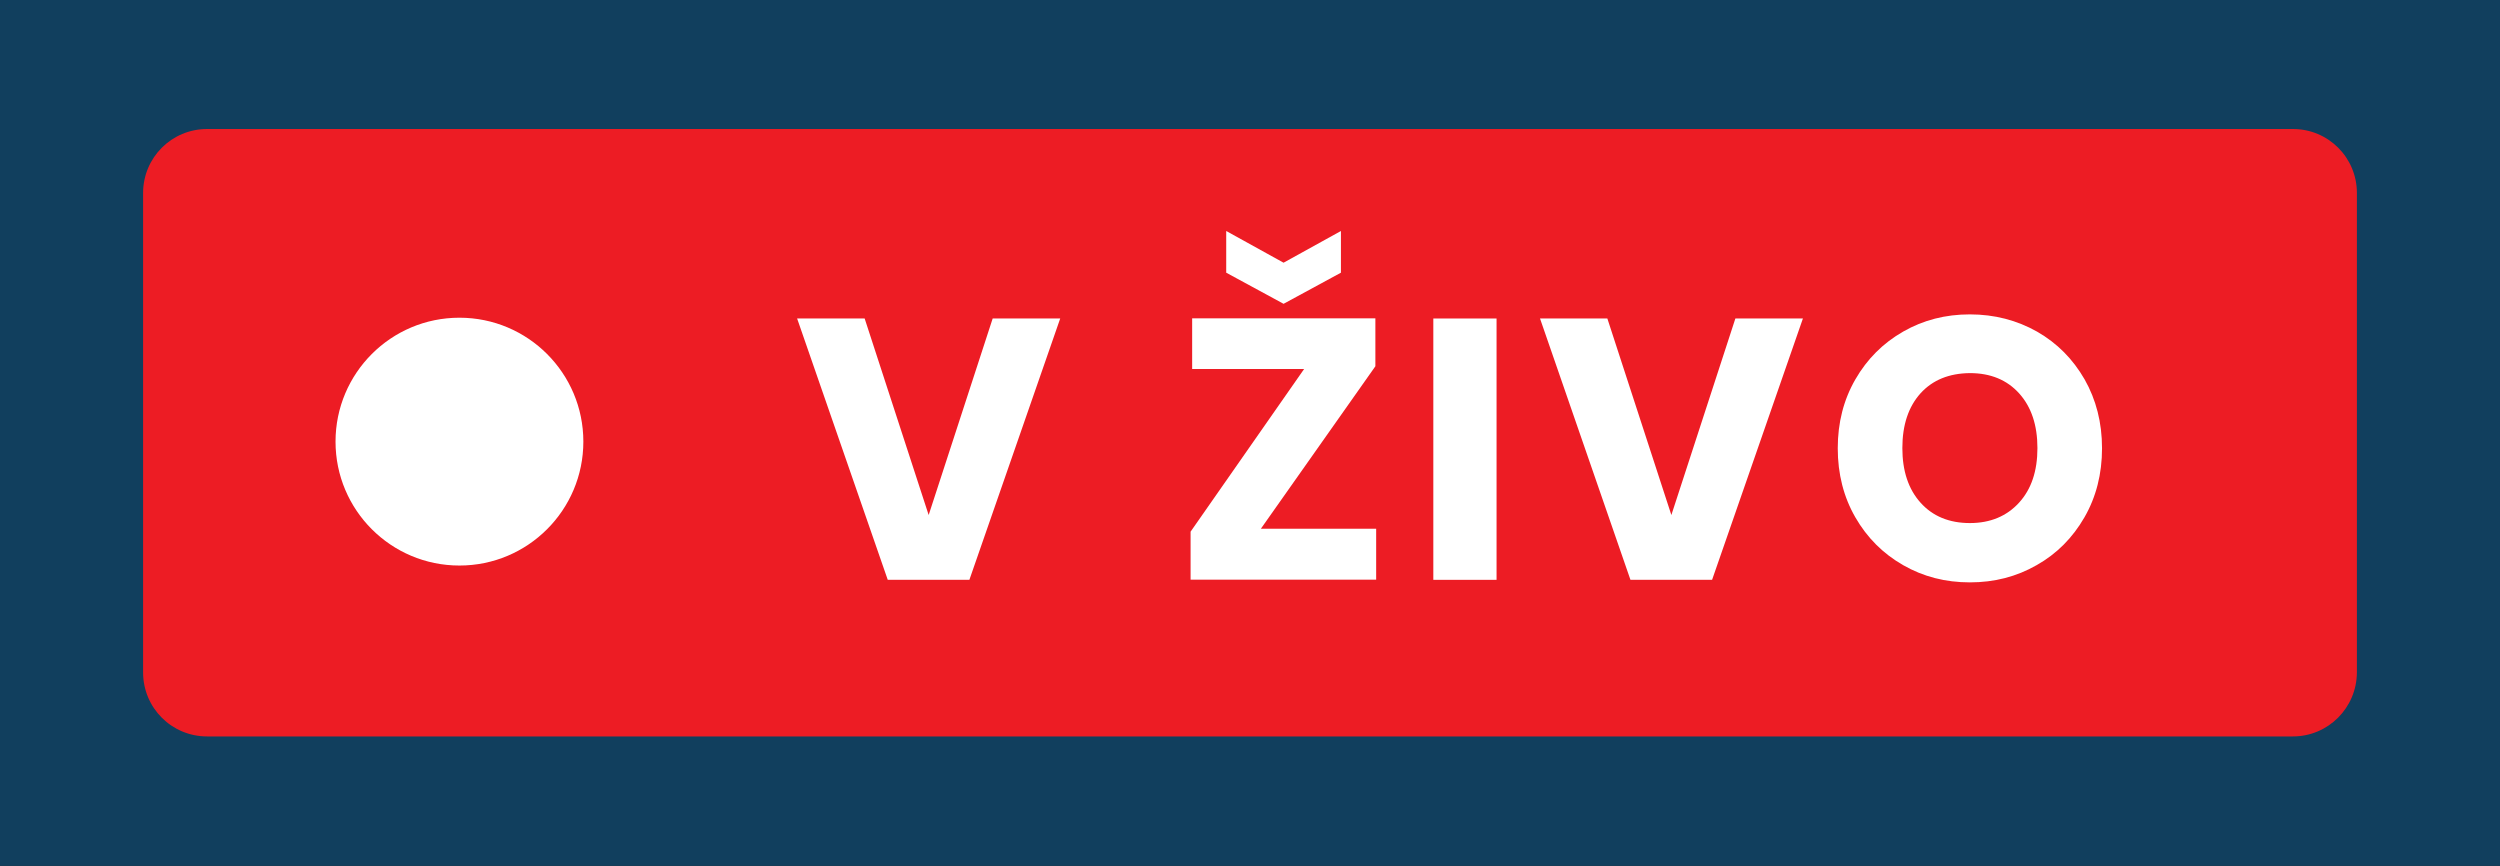 <?xml version="1.0" encoding="utf-8"?>
<!-- Generator: Adobe Illustrator 28.3.0, SVG Export Plug-In . SVG Version: 6.00 Build 0)  -->
<svg version="1.1" id="play_x5F_live" xmlns="http://www.w3.org/2000/svg" xmlns:xlink="http://www.w3.org/1999/xlink" x="0px"
	 y="0px" viewBox="0 0 1277.1 442.6" style="enable-background:new 0 0 1277.1 442.6;" xml:space="preserve">
<rect x="0" y="0" width="1277.1" height="442.6" fill="#333333" stroke="none"/>
<style type="text/css">
	.st0{fill:#113F5E;}
	.st1{fill:#ED1C24;}
	.st2{fill:#FFFFFF;}
</style>
<rect y="-0.3" class="st0" width="1277.1" height="442.6"/>
<g>
	<g>
		<g>
			<path class="st1" d="M1171.3,376.2H105.8c-18.1,0-32.7-14.6-32.7-32.7V98.6c0-18.1,14.6-32.7,32.7-32.7h1065.5
				c18.1,0,32.7,14.6,32.7,32.7v244.9C1203.9,361.6,1189.3,376.2,1171.3,376.2z"/>
		</g>
	</g>
	<g>
		<path class="st2" d="M441.7,162.7l32.7,100.4l32.7-100.4h34.5l-46.4,133.5h-41.7l-46.3-133.5H441.7z"/>
		<path class="st2" d="M644.1,270.1H703v26h-94.8v-24.5l58-83.1H609v-25.9h93.6v24.5L644.1,270.1z M685,139.3l-29.3,15.9l-29.3-15.9
			V118l29.3,16.2L685,118V139.3z"/>
		<path class="st2" d="M764.5,162.7v133.5h-32.3V162.7H764.5z"/>
		<path class="st2" d="M821.1,162.7l32.7,100.4l32.7-100.4H921l-46.4,133.5h-41.7l-46.2-133.5L821.1,162.7L821.1,162.7z"/>
		<path class="st2" d="M1040.6,169.4c10.3,5.9,18.3,14,24.3,24.4c5.9,10.4,8.9,22.1,8.9,35.2c0,13.1-3,24.9-9,35.3
			s-14.1,18.6-24.4,24.4c-10.3,5.9-21.6,8.8-34.1,8.8s-23.8-2.9-34.1-8.8s-18.4-14-24.4-24.4c-6-10.4-9-22.2-9-35.3s3-24.8,9-35.2
			s14.1-18.5,24.4-24.4c10.3-5.9,21.6-8.8,34.1-8.8C1018.9,160.6,1030.3,163.6,1040.6,169.4z M981.1,200.9c-6.2,6.9-9.3,16.2-9.3,28
			c0,11.7,3.1,21,9.3,27.9c6.2,6.9,14.6,10.4,25.2,10.4c10.4,0,18.8-3.5,25.1-10.4c6.3-6.9,9.4-16.2,9.4-27.9s-3.1-21-9.3-27.9
			c-6.2-6.9-14.6-10.4-25.2-10.4C995.7,190.7,987.3,194.1,981.1,200.9z"/>
	</g>
	<ellipse class="st2" cx="234.7" cy="225.6" rx="63.3" ry="63.3"/>
</g>
</svg>
